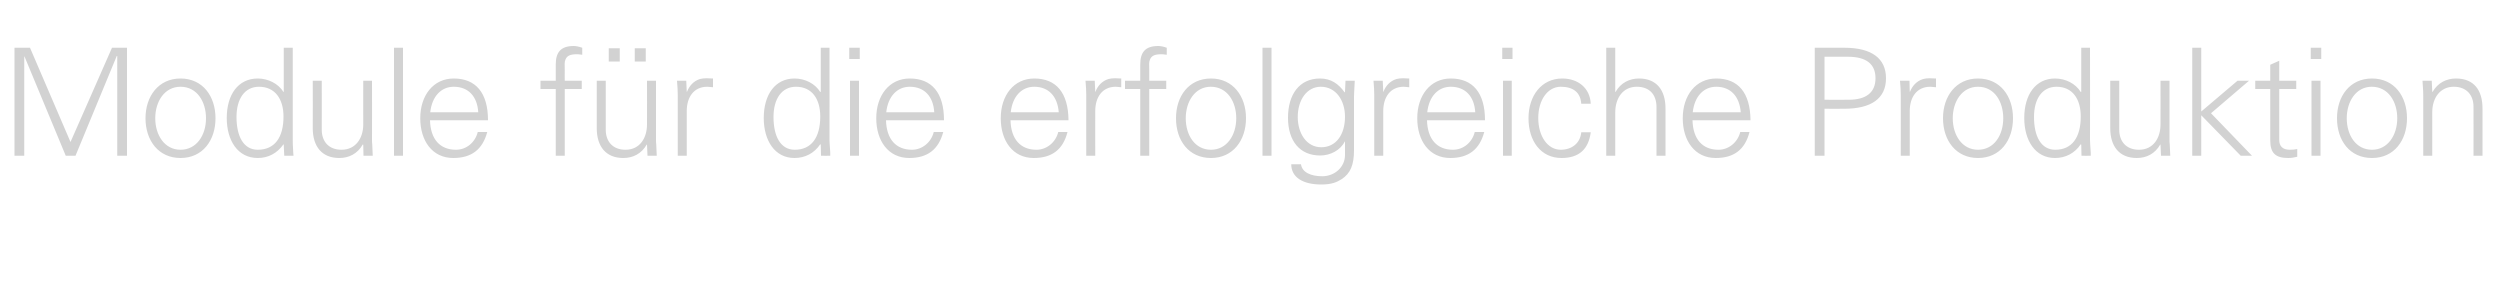 <?xml version="1.0" standalone="no"?><!DOCTYPE svg PUBLIC "-//W3C//DTD SVG 1.1//EN" "http://www.w3.org/Graphics/SVG/1.1/DTD/svg11.dtd"><svg xmlns="http://www.w3.org/2000/svg" version="1.1" width="1000px" height="112.4px" viewBox="0 -19 1000 112.4" style="top:-19px">  <desc>Module f r die erfolgreiche Produktion</desc>  <defs/>  <g id="Polygon307198">    <path d="M 12 0.1 L 28.2 37.8 L 44.8 0.1 L 50.8 0.1 L 50.8 43.3 L 46.9 43.3 L 46.9 3.4 L 46.7 3.4 L 30.2 43.3 L 26.3 43.3 L 9.8 3.6 L 9.7 3.6 L 9.7 43.3 L 5.8 43.3 L 5.8 0.1 L 12 0.1 Z M 86.2 28.3 C 86.2 37.1 81.1 44.2 72.2 44.2 C 63.4 44.2 58.2 37.2 58.2 28.3 C 58.2 19.5 63.4 12.4 72.2 12.4 C 81.1 12.4 86.2 19.5 86.2 28.3 Z M 72.2 40.9 C 78.6 40.9 82.4 35.1 82.4 28.3 C 82.4 21.8 78.9 15.7 72.2 15.7 C 65.8 15.7 62.1 21.6 62.1 28.3 C 62.1 35 65.8 40.9 72.2 40.9 Z M 113.5 0.1 L 117.1 0.1 C 117.1 0.1 117.07 36.99 117.1 37 C 117.1 37.9 117.1 39 117.3 42.1 C 117.3 42.5 117.4 42.8 117.4 43.3 C 117.36 43.33 113.7 43.3 113.7 43.3 L 113.5 38.9 C 113.5 38.9 113.35 38.66 113.4 38.7 C 110.9 42.3 107.3 44.2 103.1 44.2 C 95.1 44.2 90.7 37.2 90.7 28.2 C 90.7 18.8 95.3 12.4 103.1 12.4 C 107.2 12.4 111.3 14.4 113.4 17.8 C 113.35 17.84 113.5 17.7 113.5 17.7 L 113.5 0.1 Z M 103.1 40.9 C 109.8 40.9 113.4 36.1 113.4 27.6 C 113.4 20.6 110 15.7 103.6 15.7 C 97.9 15.7 94.6 20.5 94.6 27.8 C 94.6 35.5 97.4 40.9 103.1 40.9 Z M 125.1 13.3 L 128.7 13.3 C 128.7 13.3 128.74 32.86 128.7 32.9 C 128.7 37.6 131.5 40.9 136.6 40.9 C 142.4 40.9 145.3 36.1 145.3 30.8 C 145.26 30.82 145.3 13.3 145.3 13.3 L 148.8 13.3 C 148.8 13.3 148.85 36.99 148.8 37 C 148.8 37.5 148.8 38.1 148.9 38.8 C 148.91 38.84 149.1 43.3 149.1 43.3 L 145.4 43.3 L 145.3 38.9 C 145.3 38.9 145.14 38.78 145.1 38.8 C 143 42.5 139.6 44.2 135.7 44.2 C 128.7 44.2 125.1 39.5 125.1 32.3 C 125.15 32.26 125.1 13.3 125.1 13.3 Z M 157.6 0.1 L 161.2 0.1 L 161.2 43.3 L 157.6 43.3 L 157.6 0.1 Z M 195.2 29.1 C 195.2 29.1 172 29.1 172 29.1 C 172.2 36.7 176 40.9 182.4 40.9 C 186.6 40.9 190.1 37.9 191.1 33.8 C 191.1 33.8 194.9 33.8 194.9 33.8 C 193 40.9 188.5 44.2 181.3 44.2 C 172.9 44.2 168.1 37.3 168.1 28.3 C 168.1 19.2 173.3 12.4 181.5 12.4 C 190.3 12.4 195.2 18.1 195.2 29.1 Z M 191.3 25.9 C 190.9 19.5 187.3 15.7 181.5 15.7 C 176.5 15.7 172.8 19.5 172.1 25.9 C 172.1 25.9 191.3 25.9 191.3 25.9 Z M 232.9 0.1 C 232.9 0.1 232.9 2.9 232.9 2.9 C 231.6 2.7 231.1 2.7 230.7 2.7 C 228.1 2.7 226.8 3.3 226.2 4.8 C 225.7 5.9 225.9 6.8 225.9 9.2 C 225.86 9.22 225.9 13.3 225.9 13.3 L 232.7 13.3 L 232.7 16.6 L 225.9 16.6 L 225.9 43.3 L 222.3 43.3 L 222.3 16.6 L 216.2 16.6 L 216.2 13.3 L 222.3 13.3 C 222.3 13.3 222.27 6.82 222.3 6.8 C 222.3 1.9 224.3 -0.6 229.5 -0.6 C 230.3 -0.6 231.5 -0.4 232.9 0.1 Z M 238.7 13.3 L 242.3 13.3 C 242.3 13.3 242.32 32.86 242.3 32.9 C 242.3 37.6 245.1 40.9 250.2 40.9 C 256 40.9 258.8 36.1 258.8 30.8 C 258.84 30.82 258.8 13.3 258.8 13.3 L 262.4 13.3 C 262.4 13.3 262.43 36.99 262.4 37 C 262.4 37.5 262.4 38.1 262.5 38.8 C 262.49 38.84 262.7 43.3 262.7 43.3 L 259 43.3 L 258.8 38.9 C 258.8 38.9 258.72 38.78 258.7 38.8 C 256.6 42.5 253.2 44.2 249.3 44.2 C 242.3 44.2 238.7 39.5 238.7 32.3 C 238.73 32.26 238.7 13.3 238.7 13.3 Z M 247.9 0.3 L 247.9 5.6 L 243.5 5.6 L 243.5 0.3 L 247.9 0.3 Z M 258.3 0.3 L 258.3 5.6 L 253.9 5.6 L 253.9 0.3 L 258.3 0.3 Z M 285.2 12.4 C 285.2 12.4 285.2 15.9 285.2 15.9 C 284.5 15.9 283.7 15.7 282.9 15.7 C 277.5 15.7 274.7 19.9 274.7 25.4 C 274.7 25.38 274.7 43.3 274.7 43.3 L 271.1 43.3 C 271.1 43.3 271.11 18.97 271.1 19 C 271.1 16.6 271 16.3 270.8 13.3 C 270.81 13.29 274.5 13.3 274.5 13.3 L 274.7 17.7 C 274.7 17.7 274.82 17.72 274.8 17.7 C 275.7 15.4 277.4 13.4 280 12.6 C 280.8 12.4 281.7 12.3 282.7 12.3 C 283.3 12.3 284.1 12.4 285.2 12.4 Z M 328.3 0.1 L 331.8 0.1 C 331.8 0.1 331.84 36.99 331.8 37 C 331.8 37.9 331.9 39 332.1 42.1 C 332.1 42.5 332.1 42.8 332.1 43.3 C 332.14 43.33 328.4 43.3 328.4 43.3 L 328.3 38.9 C 328.3 38.9 328.13 38.66 328.1 38.7 C 325.7 42.3 322 44.2 317.8 44.2 C 309.9 44.2 305.5 37.2 305.5 28.2 C 305.5 18.8 310.1 12.4 317.8 12.4 C 322 12.4 326 14.4 328.1 17.8 C 328.13 17.84 328.3 17.7 328.3 17.7 L 328.3 0.1 Z M 317.9 40.9 C 324.5 40.9 328.1 36.1 328.1 27.6 C 328.1 20.6 324.8 15.7 318.4 15.7 C 312.7 15.7 309.4 20.5 309.4 27.8 C 309.4 35.5 312.2 40.9 317.9 40.9 Z M 343.9 0.1 L 343.9 4.6 L 339.7 4.6 L 339.7 0.1 L 343.9 0.1 Z M 340 13.3 L 343.6 13.3 L 343.6 43.3 L 340 43.3 L 340 13.3 Z M 377.6 29.1 C 377.6 29.1 354.4 29.1 354.4 29.1 C 354.6 36.7 358.4 40.9 364.8 40.9 C 368.9 40.9 372.5 37.9 373.5 33.8 C 373.5 33.8 377.3 33.8 377.3 33.8 C 375.4 40.9 370.9 44.2 363.7 44.2 C 355.3 44.2 350.5 37.3 350.5 28.3 C 350.5 19.2 355.7 12.4 363.9 12.4 C 372.7 12.4 377.6 18.1 377.6 29.1 Z M 373.7 25.9 C 373.3 19.5 369.7 15.7 363.9 15.7 C 358.9 15.7 355.2 19.5 354.5 25.9 C 354.5 25.9 373.7 25.9 373.7 25.9 Z M 427.4 29.1 C 427.4 29.1 404.2 29.1 404.2 29.1 C 404.4 36.7 408.2 40.9 414.6 40.9 C 418.7 40.9 422.3 37.9 423.3 33.8 C 423.3 33.8 427 33.8 427 33.8 C 425.2 40.9 420.7 44.2 413.5 44.2 C 405.1 44.2 400.3 37.3 400.3 28.3 C 400.3 19.2 405.5 12.4 413.7 12.4 C 422.5 12.4 427.3 18.1 427.4 29.1 Z M 423.5 25.9 C 423 19.5 419.4 15.7 413.7 15.7 C 408.7 15.7 405 19.5 404.3 25.9 C 404.3 25.9 423.5 25.9 423.5 25.9 Z M 448.5 12.4 C 448.5 12.4 448.5 15.9 448.5 15.9 C 447.9 15.9 447.1 15.7 446.3 15.7 C 440.9 15.7 438.1 19.9 438.1 25.4 C 438.06 25.38 438.1 43.3 438.1 43.3 L 434.5 43.3 C 434.5 43.3 434.47 18.97 434.5 19 C 434.5 16.6 434.4 16.3 434.2 13.3 C 434.17 13.29 437.9 13.3 437.9 13.3 L 438.1 17.7 C 438.1 17.7 438.18 17.72 438.2 17.7 C 439 15.4 440.8 13.4 443.4 12.6 C 444.2 12.4 445.1 12.3 446.1 12.3 C 446.7 12.3 447.5 12.4 448.5 12.4 Z M 466.7 0.1 C 466.7 0.1 466.7 2.9 466.7 2.9 C 465.4 2.7 464.9 2.7 464.5 2.7 C 461.9 2.7 460.6 3.3 460 4.8 C 459.5 5.9 459.7 6.8 459.7 9.2 C 459.67 9.22 459.7 13.3 459.7 13.3 L 466.5 13.3 L 466.5 16.6 L 459.7 16.6 L 459.7 43.3 L 456.1 43.3 L 456.1 16.6 L 450 16.6 L 450 13.3 L 456.1 13.3 C 456.1 13.3 456.08 6.82 456.1 6.8 C 456.1 1.9 458.1 -0.6 463.3 -0.6 C 464.2 -0.6 465.3 -0.4 466.7 0.1 Z M 498.4 28.3 C 498.4 37.1 493.2 44.2 484.4 44.2 C 475.5 44.2 470.4 37.2 470.4 28.3 C 470.4 19.5 475.5 12.4 484.4 12.4 C 493.2 12.4 498.4 19.5 498.4 28.3 Z M 484.4 40.9 C 490.7 40.9 494.5 35.1 494.5 28.3 C 494.5 21.8 491 15.7 484.3 15.7 C 478 15.7 474.3 21.6 474.3 28.3 C 474.3 35 477.9 40.9 484.4 40.9 Z M 505 0.1 L 508.6 0.1 L 508.6 43.3 L 505 43.3 L 505 0.1 Z M 537.9 18 C 537.89 17.95 538 17.7 538 17.7 L 538.2 13.3 C 538.2 13.3 541.9 13.29 541.9 13.3 C 541.7 17.7 541.6 18.7 541.6 19.6 C 541.6 19.6 541.6 41.1 541.6 41.1 C 541.6 46.9 540.2 50.4 536.6 52.7 C 534.7 53.9 532.6 54.8 528.5 54.8 C 521.1 54.8 516.5 51.9 516.5 46.7 C 516.5 46.7 520.4 46.7 520.4 46.7 C 520.8 49.9 524.3 51.5 528.9 51.5 C 533.9 51.5 538 47.8 538 43 C 538.01 43.03 538 37.6 538 37.6 C 538 37.6 537.89 37.59 537.9 37.6 C 536.2 41.1 532.1 43.2 528.1 43.2 C 520 43.2 515.2 37.5 515.2 28.1 C 515.2 18.7 519.8 12.4 528 12.4 C 532.4 12.4 535.4 14.5 537.9 18 Z M 528.5 39.9 C 534.5 39.9 538 34.7 538 27.7 C 538 21.2 534.4 15.7 528.3 15.7 C 522.8 15.7 519.1 20.9 519.1 27.8 C 519.1 34.3 522.6 39.9 528.5 39.9 Z M 563.7 12.4 C 563.7 12.4 563.7 15.9 563.7 15.9 C 563.1 15.9 562.3 15.7 561.5 15.7 C 556.1 15.7 553.3 19.9 553.3 25.4 C 553.27 25.38 553.3 43.3 553.3 43.3 L 549.7 43.3 C 549.7 43.3 549.68 18.97 549.7 19 C 549.7 16.6 549.6 16.3 549.4 13.3 C 549.38 13.29 553.1 13.3 553.1 13.3 L 553.3 17.7 C 553.3 17.7 553.39 17.72 553.4 17.7 C 554.2 15.4 556 13.4 558.6 12.6 C 559.4 12.4 560.3 12.3 561.3 12.3 C 561.9 12.3 562.7 12.4 563.7 12.4 Z M 594 29.1 C 594 29.1 570.8 29.1 570.8 29.1 C 571 36.7 574.8 40.9 581.2 40.9 C 585.4 40.9 588.9 37.9 589.9 33.8 C 589.9 33.8 593.7 33.8 593.7 33.8 C 591.8 40.9 587.3 44.2 580.1 44.2 C 571.7 44.2 566.9 37.3 566.9 28.3 C 566.9 19.2 572.1 12.4 580.3 12.4 C 589.1 12.4 594 18.1 594 29.1 Z M 590.1 25.9 C 589.7 19.5 586.1 15.7 580.3 15.7 C 575.3 15.7 571.6 19.5 570.9 25.9 C 570.9 25.9 590.1 25.9 590.1 25.9 Z M 605 0.1 L 605 4.6 L 600.9 4.6 L 600.9 0.1 L 605 0.1 Z M 601.2 13.3 L 604.7 13.3 L 604.7 43.3 L 601.2 43.3 L 601.2 13.3 Z M 636.3 22.5 C 636.3 22.5 632.5 22.5 632.5 22.5 C 632.2 17.9 629.2 15.7 624.3 15.7 C 619 15.7 615.3 21.1 615.3 28.2 C 615.3 35.4 619 40.9 624.3 40.9 C 628.7 40.9 632.1 38.3 632.5 33.9 C 632.5 33.9 636.3 33.9 636.3 33.9 C 635.4 40.8 631.5 44.2 624.6 44.2 C 616.4 44.2 611.4 37.5 611.4 28.3 C 611.4 19.3 616.6 12.4 624.9 12.4 C 631.1 12.4 636 16.1 636.3 22.5 Z M 642.5 0.1 L 646.1 0.1 L 646.1 17.8 C 646.1 17.8 646.22 17.84 646.2 17.8 C 648.3 14.1 651.8 12.4 655.6 12.4 C 662.6 12.4 666.2 17 666.2 24.4 C 666.21 24.36 666.2 43.3 666.2 43.3 L 662.6 43.3 C 662.6 43.3 662.62 23.88 662.6 23.9 C 662.6 18.7 659.7 15.7 654.7 15.7 C 649.2 15.7 646.1 20.2 646.1 26 C 646.1 25.97 646.1 43.3 646.1 43.3 L 642.5 43.3 L 642.5 0.1 Z M 700.2 29.1 C 700.2 29.1 677 29.1 677 29.1 C 677.2 36.7 681 40.9 687.4 40.9 C 691.5 40.9 695.1 37.9 696.1 33.8 C 696.1 33.8 699.8 33.8 699.8 33.8 C 698 40.9 693.5 44.2 686.3 44.2 C 677.9 44.2 673.1 37.3 673.1 28.3 C 673.1 19.2 678.3 12.4 686.5 12.4 C 695.3 12.4 700.1 18.1 700.2 29.1 Z M 696.3 25.9 C 695.8 19.5 692.2 15.7 686.5 15.7 C 681.5 15.7 677.8 19.5 677.1 25.9 C 677.1 25.9 696.3 25.9 696.3 25.9 Z M 737.8 0.1 C 748.7 0.1 754.4 4.4 754.4 12.3 C 754.4 20.4 748.5 24.5 737.7 24.5 C 737.72 24.54 729.8 24.5 729.8 24.5 L 729.8 43.3 L 725.9 43.3 L 725.9 0.1 C 725.9 0.1 737.84 0.12 737.8 0.1 Z M 739.5 20.9 C 746.3 20.9 750.2 18.1 750.2 12.3 C 750.2 6.6 746.5 3.7 739.2 3.7 C 739.15 3.71 729.8 3.7 729.8 3.7 L 729.8 20.9 C 729.8 20.9 739.51 20.95 739.5 20.9 Z M 774.4 12.4 C 774.4 12.4 774.4 15.9 774.4 15.9 C 773.7 15.9 773 15.7 772.1 15.7 C 766.7 15.7 763.9 19.9 763.9 25.4 C 763.93 25.38 763.9 43.3 763.9 43.3 L 760.3 43.3 C 760.3 43.3 760.34 18.97 760.3 19 C 760.3 16.6 760.2 16.3 760 13.3 C 760.04 13.29 763.8 13.3 763.8 13.3 L 763.9 17.7 C 763.9 17.7 764.05 17.72 764 17.7 C 764.9 15.4 766.6 13.4 769.3 12.6 C 770 12.4 770.9 12.3 771.9 12.3 C 772.5 12.3 773.3 12.4 774.4 12.4 Z M 805.2 28.3 C 805.2 37.1 800.1 44.2 791.2 44.2 C 782.4 44.2 777.2 37.2 777.2 28.3 C 777.2 19.5 782.4 12.4 791.2 12.4 C 800.1 12.4 805.2 19.5 805.2 28.3 Z M 791.2 40.9 C 797.6 40.9 801.3 35.1 801.3 28.3 C 801.3 21.8 797.9 15.7 791.2 15.7 C 784.8 15.7 781.1 21.6 781.1 28.3 C 781.1 35 784.8 40.9 791.2 40.9 Z M 832.5 0.1 L 836 0.1 C 836 0.1 836.05 36.99 836 37 C 836 37.9 836.1 39 836.3 42.1 C 836.3 42.5 836.3 42.8 836.3 43.3 C 836.35 43.33 832.6 43.3 832.6 43.3 L 832.5 38.9 C 832.5 38.9 832.34 38.66 832.3 38.7 C 829.9 42.3 826.2 44.2 822 44.2 C 814.1 44.2 809.7 37.2 809.7 28.2 C 809.7 18.8 814.3 12.4 822 12.4 C 826.2 12.4 830.2 14.4 832.3 17.8 C 832.34 17.84 832.5 17.7 832.5 17.7 L 832.5 0.1 Z M 822.1 40.9 C 828.7 40.9 832.3 36.1 832.3 27.6 C 832.3 20.6 829 15.7 822.6 15.7 C 816.9 15.7 813.6 20.5 813.6 27.8 C 813.6 35.5 816.4 40.9 822.1 40.9 Z M 844.1 13.3 L 847.7 13.3 C 847.7 13.3 847.72 32.86 847.7 32.9 C 847.7 37.6 850.5 40.9 855.6 40.9 C 861.4 40.9 864.2 36.1 864.2 30.8 C 864.24 30.82 864.2 13.3 864.2 13.3 L 867.8 13.3 C 867.8 13.3 867.83 36.99 867.8 37 C 867.8 37.5 867.8 38.1 867.9 38.8 C 867.89 38.84 868.1 43.3 868.1 43.3 L 864.4 43.3 L 864.2 38.9 C 864.2 38.9 864.12 38.78 864.1 38.8 C 862 42.5 858.6 44.2 854.7 44.2 C 847.7 44.2 844.1 39.5 844.1 32.3 C 844.13 32.26 844.1 13.3 844.1 13.3 Z M 876.9 0.1 L 880.5 0.1 L 880.5 25.6 L 895 13.3 L 899.6 13.3 L 884.4 26.3 L 900.8 43.3 L 896.3 43.3 L 880.5 27.1 L 880.5 43.3 L 876.9 43.3 L 876.9 0.1 Z M 911.7 13.3 L 918.5 13.3 L 918.5 16.6 L 911.7 16.6 C 911.7 16.6 911.7 36.99 911.7 37 C 911.7 39.4 913 40.9 915.9 40.9 C 917 40.9 918.1 40.8 918.9 40.6 C 918.9 40.6 918.9 43.7 918.9 43.7 C 917.8 44 916.5 44.2 915.3 44.2 C 910.3 44.2 908.1 42.3 908.1 37.2 C 908.11 37.17 908.1 16.6 908.1 16.6 L 902.1 16.6 L 902.1 13.3 L 908.1 13.3 L 908.1 6.9 L 911.7 5.3 L 911.7 13.3 Z M 928.5 0.1 L 928.5 4.6 L 924.3 4.6 L 924.3 0.1 L 928.5 0.1 Z M 924.6 13.3 L 928.2 13.3 L 928.2 43.3 L 924.6 43.3 L 924.6 13.3 Z M 962.8 28.3 C 962.8 37.1 957.7 44.2 948.8 44.2 C 939.9 44.2 934.8 37.2 934.8 28.3 C 934.8 19.5 939.9 12.4 948.8 12.4 C 957.7 12.4 962.8 19.5 962.8 28.3 Z M 948.8 40.9 C 955.1 40.9 958.9 35.1 958.9 28.3 C 958.9 21.8 955.4 15.7 948.7 15.7 C 942.4 15.7 938.7 21.6 938.7 28.3 C 938.7 35 942.3 40.9 948.8 40.9 Z M 993 24.4 C 993.03 24.36 993 43.3 993 43.3 L 989.4 43.3 C 989.4 43.3 989.44 23.7 989.4 23.7 C 989.4 19 986.6 15.7 981.5 15.7 C 976.1 15.7 972.9 20.1 972.9 25.9 C 972.92 25.91 972.9 43.3 972.9 43.3 L 969.3 43.3 C 969.3 43.3 969.33 19.63 969.3 19.6 C 969.3 18.3 969.3 17.2 969 13.3 C 969.03 13.29 972.7 13.3 972.7 13.3 L 972.9 17.7 C 972.9 17.7 973.04 17.84 973 17.8 C 975.1 14.1 978.6 12.4 982.4 12.4 C 989.6 12.4 993 17.1 993 24.4 Z " stroke="none" fill="#d2d2d2"/>  </g></svg>